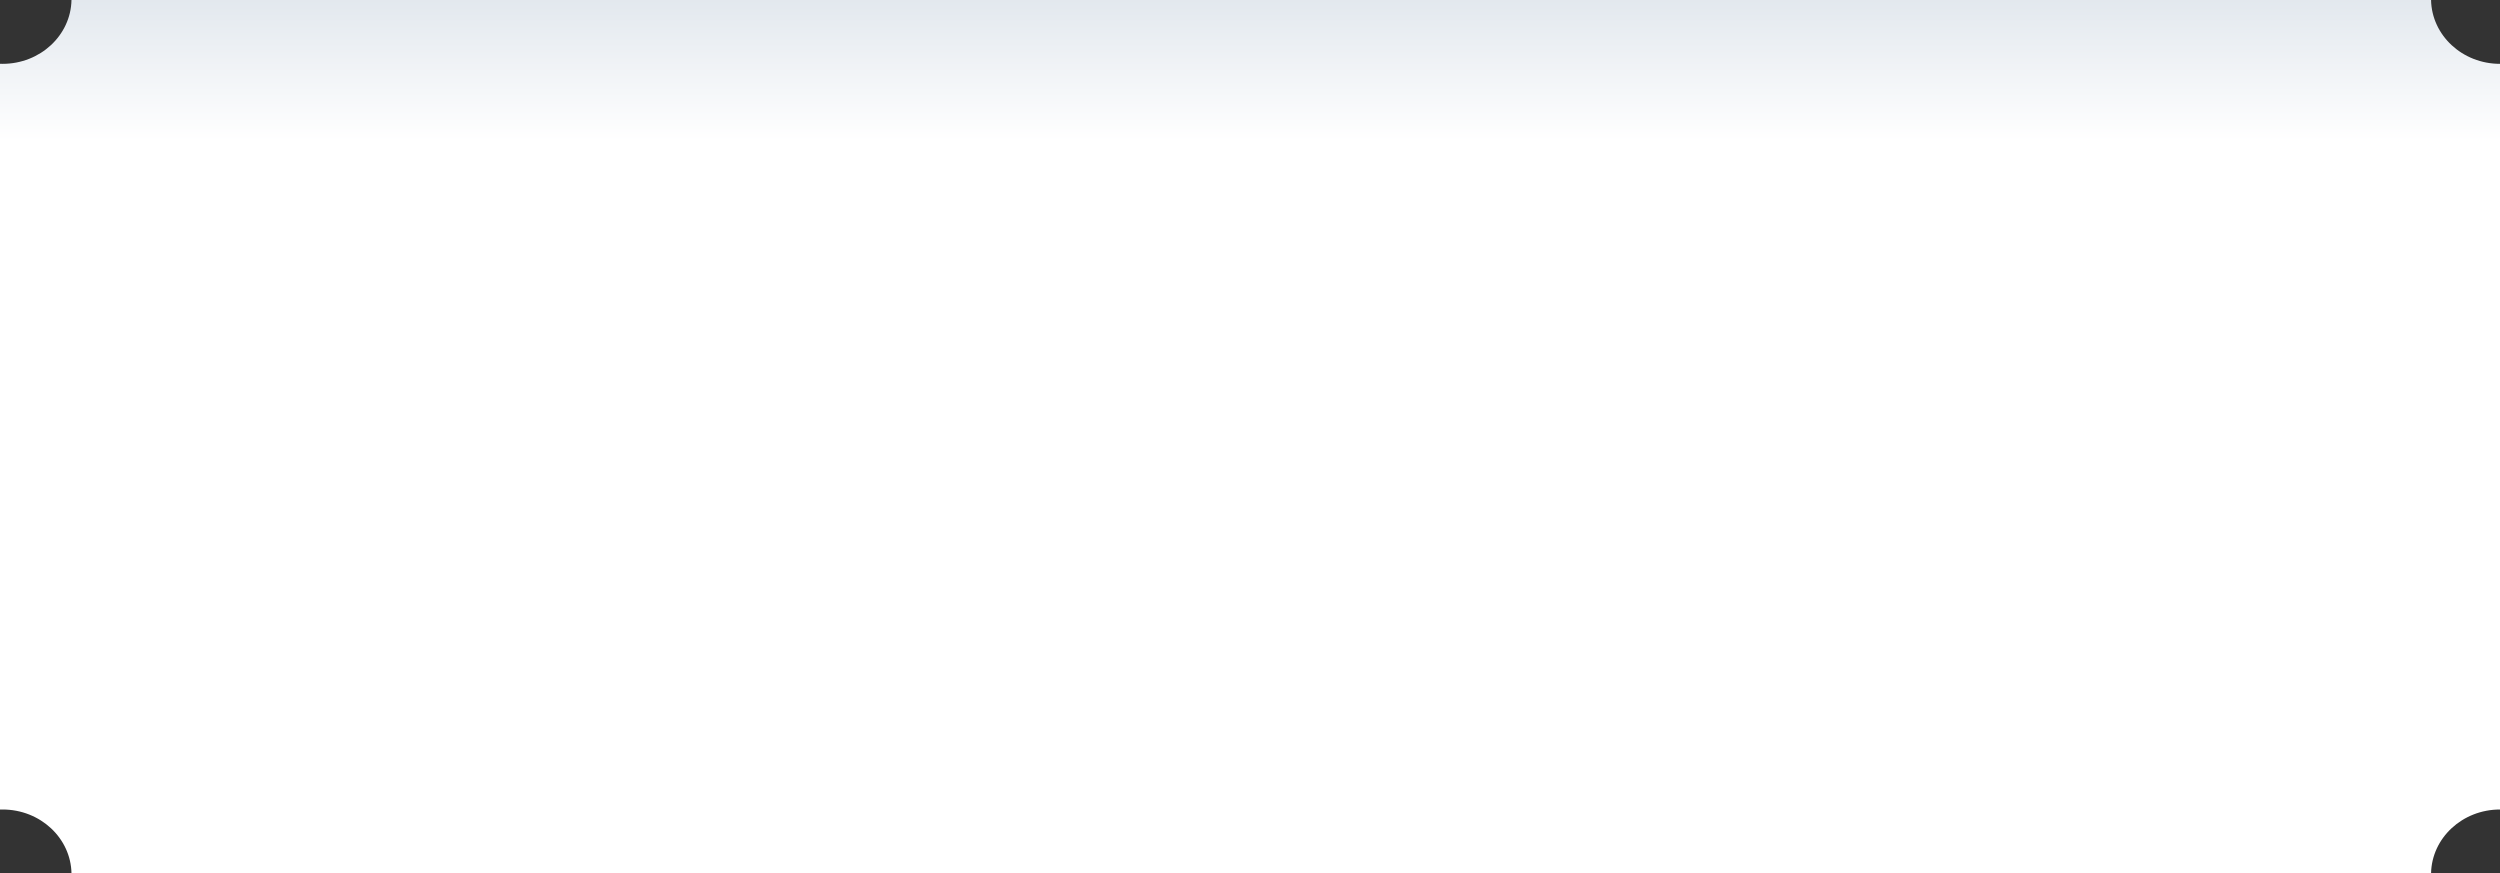 <?xml version="1.0" encoding="UTF-8"?> <svg xmlns="http://www.w3.org/2000/svg" width="979" height="342" viewBox="0 0 979 342" fill="none"><rect x="0" y="0" width="979" height="342" fill="#333333" stroke="none"/><path fill-rule="evenodd" clip-rule="evenodd" d="M27.995 342H952.005C952.273 328.15 964.257 317 979 317V25C964.257 25 952.273 13.85 952.005 0H27.995C27.727 13.85 15.743 25 1 25C0.665 25 0.332 24.994 0 24.983V317.017C0.332 317.006 0.665 317 1 317C15.743 317 27.727 328.15 27.995 342Z" fill="url(#paint0_linear_479_8670)"></path><defs><linearGradient id="paint0_linear_479_8670" x1="489.5" y1="-289.241" x2="489.5" y2="118.956" gradientUnits="userSpaceOnUse"><stop offset="0.483" stop-color="#B3C2D2"></stop><stop offset="0.844" stop-color="white"></stop></linearGradient></defs></svg> 